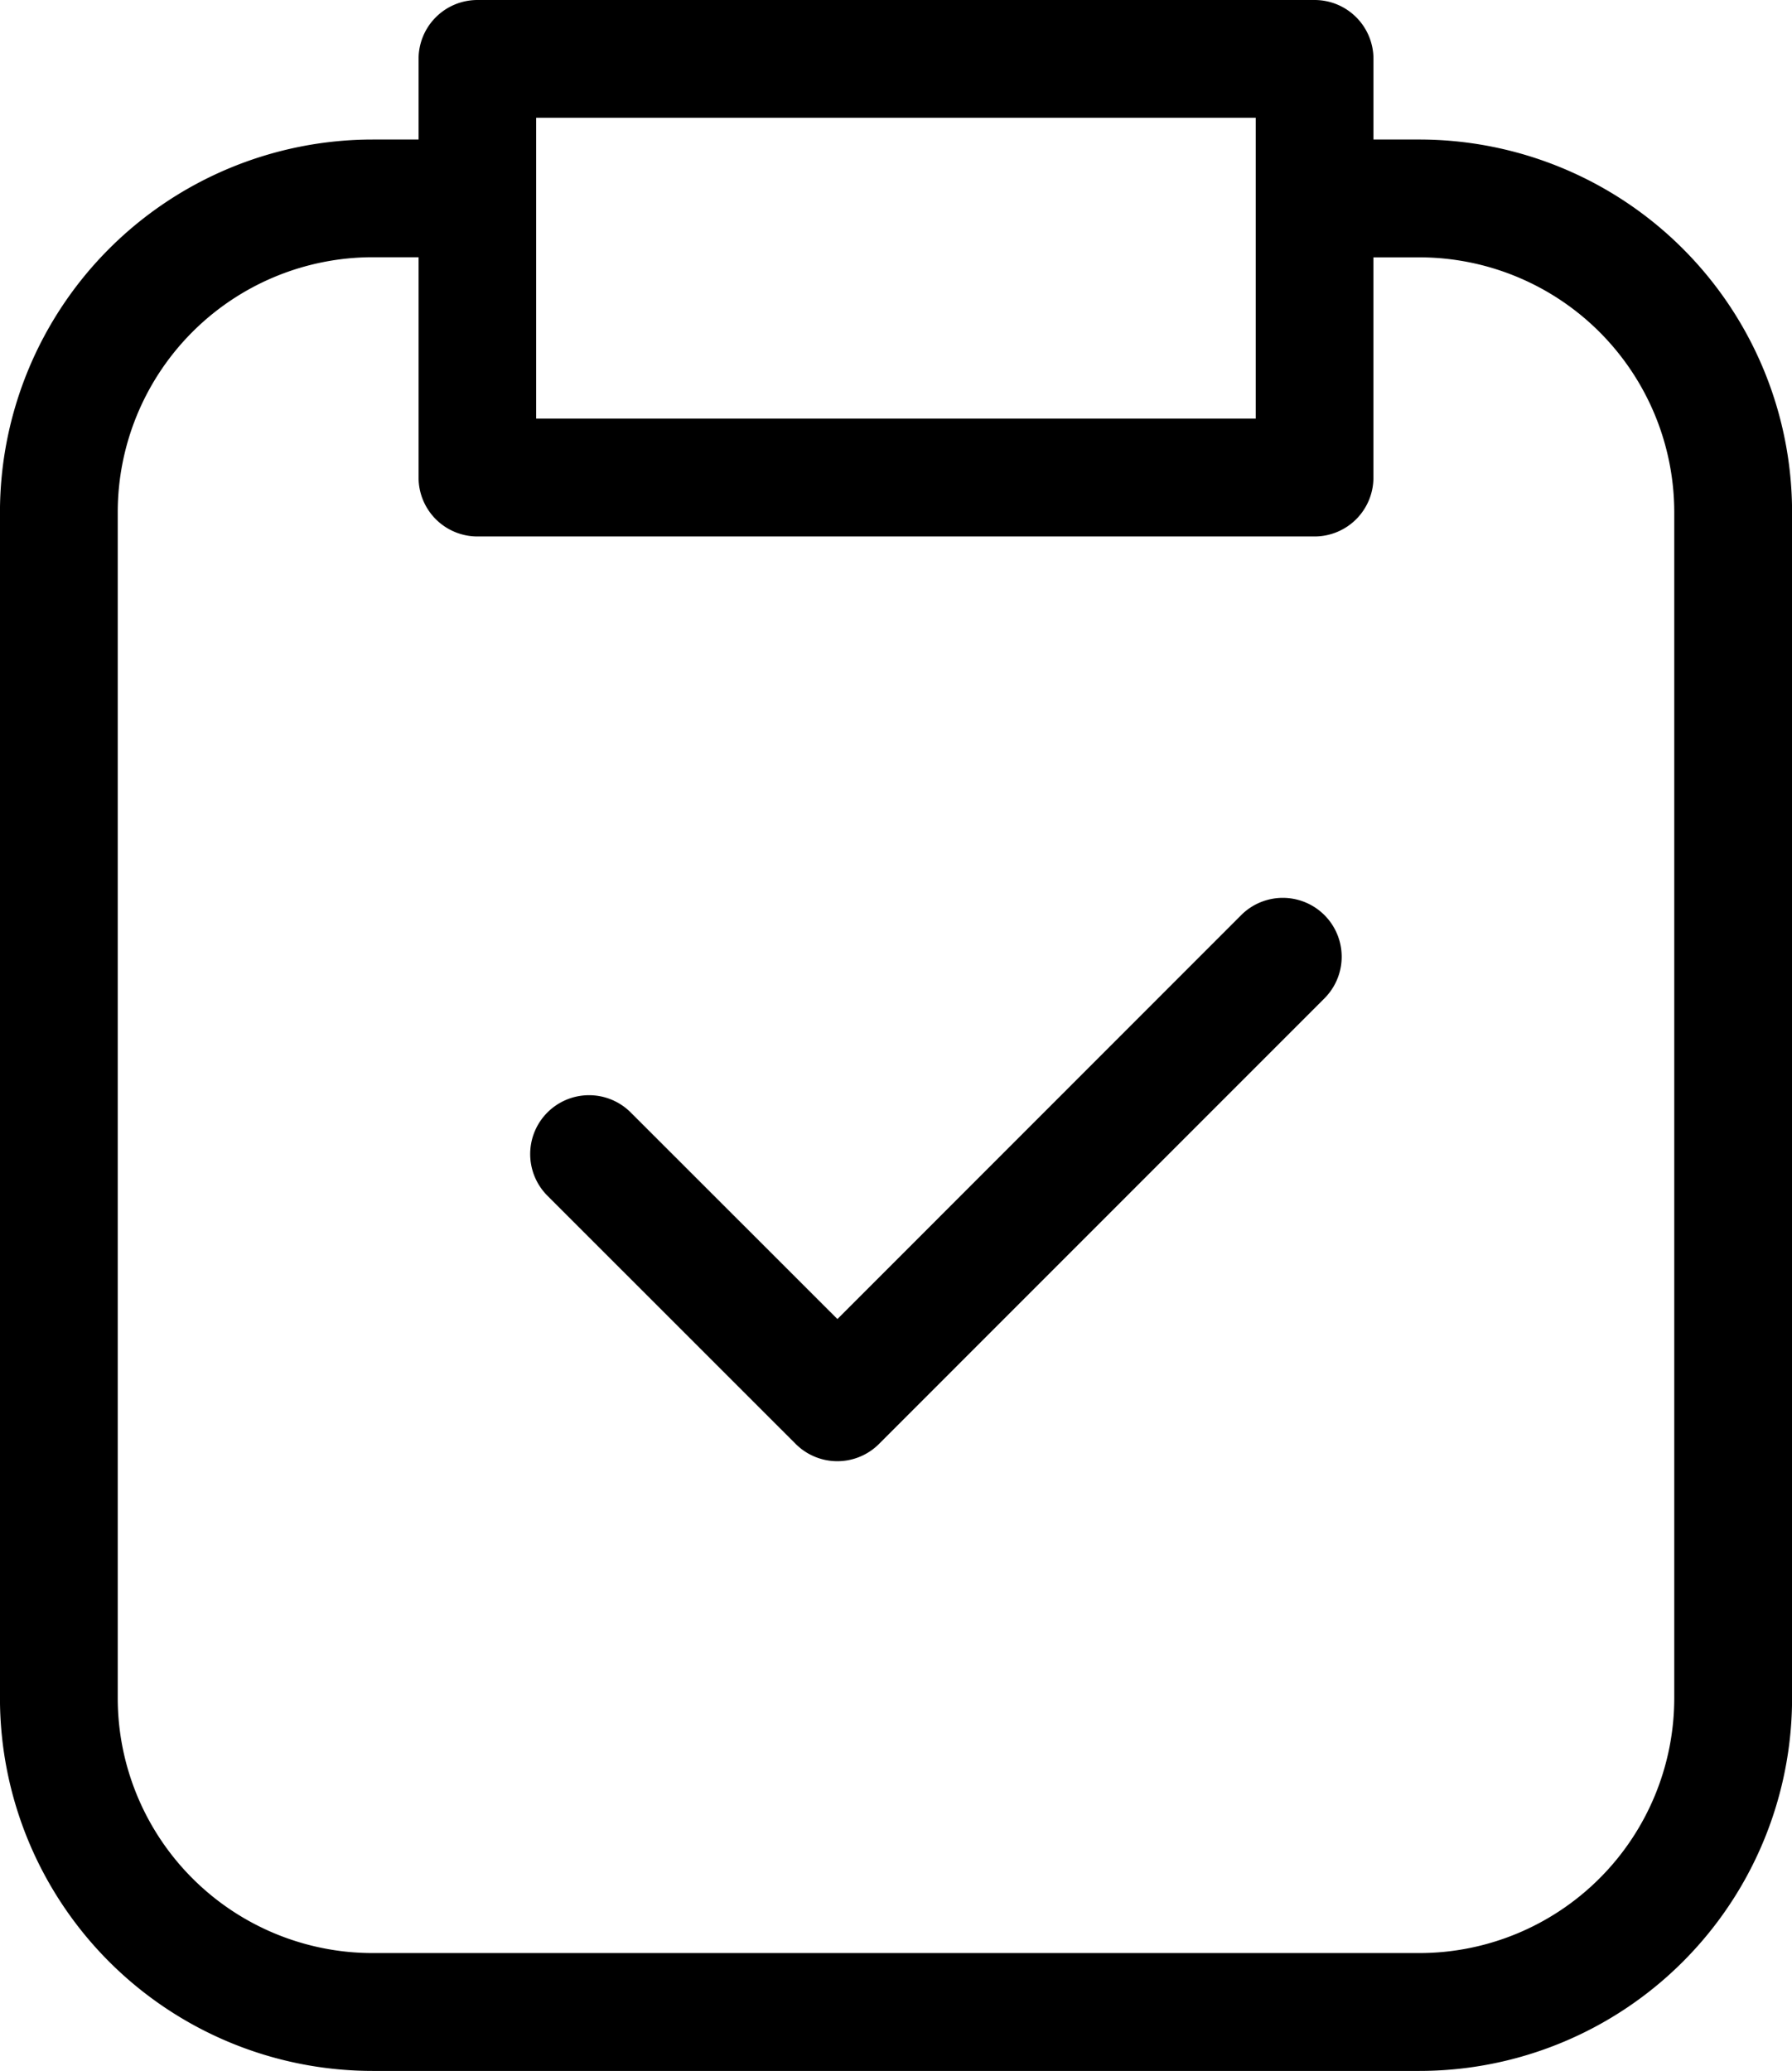 <svg xmlns="http://www.w3.org/2000/svg" width="48.065" height="55.542" viewBox="0 0 48.065 55.542">
  <path id="Path_6" data-name="Path 6" d="M11.81,2.386A1.579,1.579,0,0,1,13.389.807H35.843a1.579,1.579,0,0,1,1.579,1.579V4.549h1.228a10,10,0,0,1,10,10v31.8a10,10,0,0,1-10,10H10.582a10,10,0,0,1-10-10v-31.8a10,10,0,0,1,10-10H11.81Zm0,5.32H10.582a6.841,6.841,0,0,0-6.841,6.841v31.8a6.841,6.841,0,0,0,6.841,6.841H38.649A6.841,6.841,0,0,0,45.49,46.35v-31.8a6.841,6.841,0,0,0-6.841-6.841H37.421v5.907a1.579,1.579,0,0,1-1.579,1.579H13.389a1.579,1.579,0,0,1-1.579-1.579ZM34.264,3.965h-19.3v8.069h19.3ZM36.107,25.35a1.579,1.579,0,0,1,0,2.233L24.159,39.534a1.579,1.579,0,0,1-2.233,0l-6.66-6.658A1.579,1.579,0,0,1,17.5,30.643l5.544,5.541L33.874,25.35A1.579,1.579,0,0,1,36.107,25.35Z" transform="translate(-0.583 -0.807)" fill-rule="evenodd"/>
</svg>
